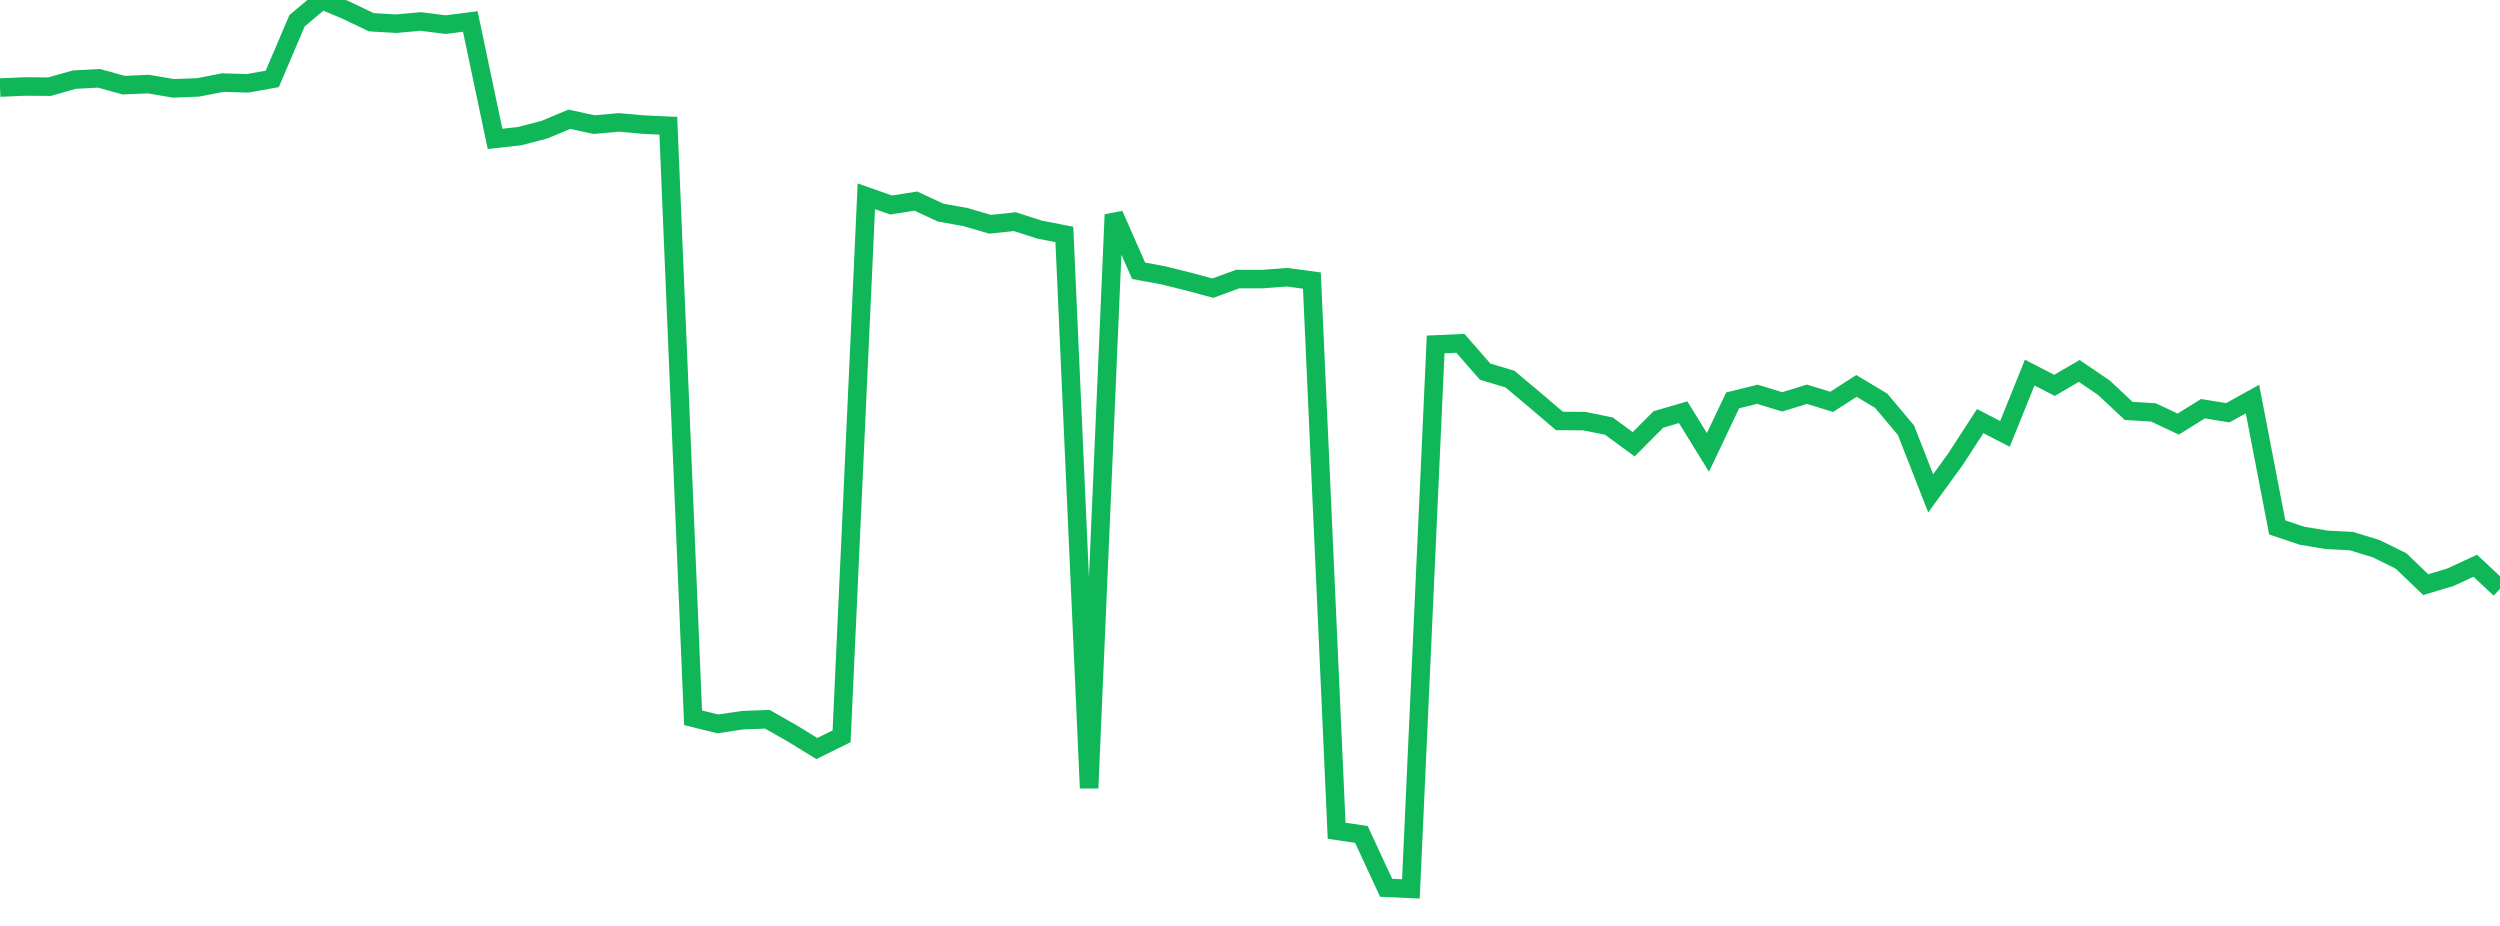 <?xml version="1.0" standalone="no"?>
<!DOCTYPE svg PUBLIC "-//W3C//DTD SVG 1.1//EN" "http://www.w3.org/Graphics/SVG/1.1/DTD/svg11.dtd">
<svg width="135" height="50" viewBox="0 0 135 50" preserveAspectRatio="none" class="sparkline" xmlns="http://www.w3.org/2000/svg"
xmlns:xlink="http://www.w3.org/1999/xlink"><path  class="sparkline--line" d="M 0 4.73 L 0 4.73 L 1.337 4.67 L 2.673 4.68 L 4.01 4.3 L 5.347 4.23 L 6.683 4.6 L 8.02 4.54 L 9.356 4.77 L 10.693 4.72 L 12.03 4.46 L 13.366 4.5 L 14.703 4.26 L 16.04 1.12 L 17.376 0 L 18.713 0.56 L 20.05 1.2 L 21.386 1.28 L 22.723 1.16 L 24.059 1.33 L 25.396 1.16 L 26.733 7.5 L 28.069 7.35 L 29.406 7 L 30.743 6.44 L 32.079 6.73 L 33.416 6.61 L 34.752 6.73 L 36.089 6.79 L 37.426 38.76 L 38.762 39.09 L 40.099 38.89 L 41.436 38.84 L 42.772 39.6 L 44.109 40.42 L 45.446 39.76 L 46.782 10.6 L 48.119 11.07 L 49.455 10.86 L 50.792 11.48 L 52.129 11.72 L 53.465 12.11 L 54.802 11.97 L 56.139 12.4 L 57.475 12.66 L 58.812 42.56 L 60.149 11.59 L 61.485 14.62 L 62.822 14.87 L 64.158 15.2 L 65.495 15.56 L 66.832 15.07 L 68.168 15.07 L 69.505 14.97 L 70.842 15.15 L 72.178 44.86 L 73.515 45.06 L 74.851 47.94 L 76.188 48 L 77.525 18.6 L 78.861 18.54 L 80.198 20.07 L 81.535 20.47 L 82.871 21.59 L 84.208 22.73 L 85.545 22.74 L 86.881 23.01 L 88.218 23.99 L 89.554 22.65 L 90.891 22.26 L 92.228 24.43 L 93.564 21.62 L 94.901 21.29 L 96.238 21.7 L 97.574 21.29 L 98.911 21.7 L 100.248 20.84 L 101.584 21.64 L 102.921 23.23 L 104.257 26.64 L 105.594 24.8 L 106.931 22.74 L 108.267 23.43 L 109.604 20.12 L 110.941 20.81 L 112.277 20.03 L 113.614 20.94 L 114.95 22.19 L 116.287 22.27 L 117.624 22.9 L 118.96 22.07 L 120.297 22.29 L 121.634 21.55 L 122.97 28.48 L 124.307 28.93 L 125.644 29.15 L 126.98 29.22 L 128.317 29.63 L 129.653 30.29 L 130.99 31.57 L 132.327 31.17 L 133.663 30.55 L 135 31.8" fill="none" stroke-width="1" stroke="#10b759"></path></svg>